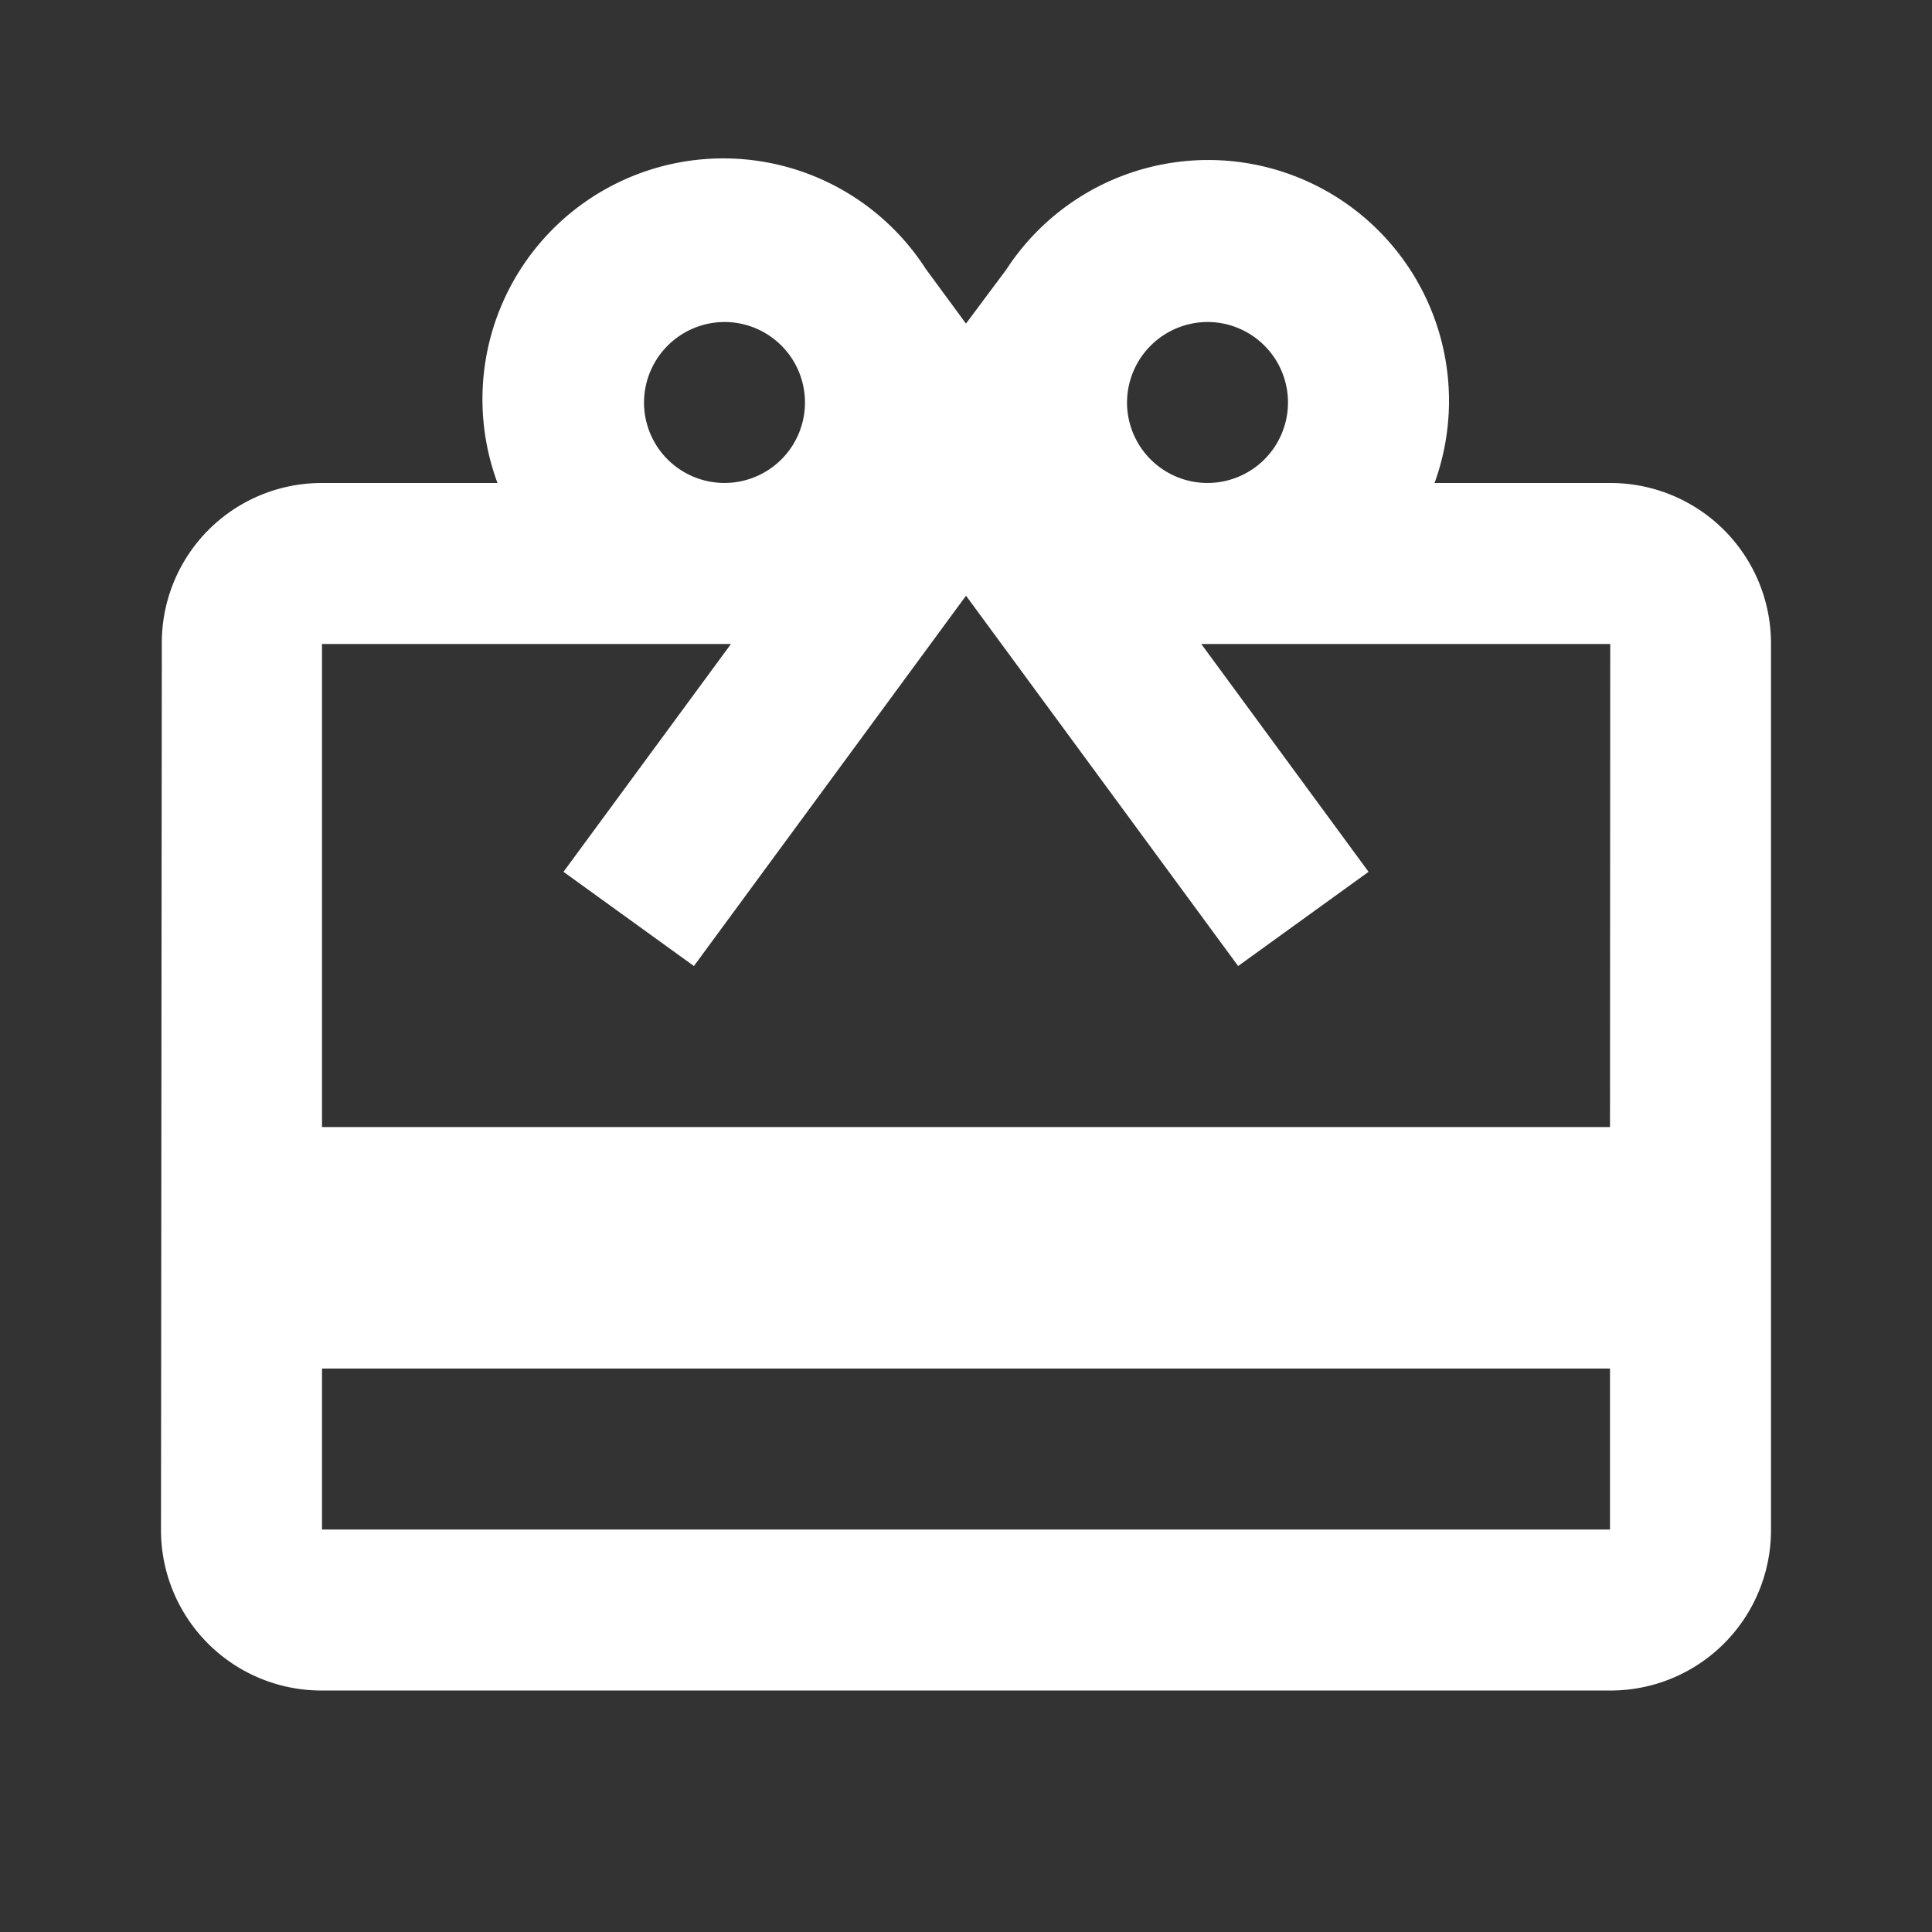 <svg id="card_giftcard" xmlns="http://www.w3.org/2000/svg" width="40.115" height="40.115" viewBox="0 0 40.115 40.115">
  <rect x="0" y="0" width="40.115" height="40.115" fill="#333333" stroke="none"/>
  <path id="Caminho_11312" data-name="Caminho 11312" d="M0,0H40.115V40.115H0Z" fill="none"/>
  <path id="Caminho_11313" data-name="Caminho 11313" d="M32.086,8.686H28.443A5,5,0,0,0,19.55,4.256l-.836,1.12L17.879,4.24A5,5,0,0,0,8.987,8.686H5.343a3.317,3.317,0,0,0-3.326,3.343L2,30.415a3.331,3.331,0,0,0,3.343,3.343H32.086a3.331,3.331,0,0,0,3.343-3.343V12.029A3.331,3.331,0,0,0,32.086,8.686ZM23.729,5.343a1.671,1.671,0,1,1-1.671,1.671A1.676,1.676,0,0,1,23.729,5.343Zm-10.029,0a1.671,1.671,0,1,1-1.671,1.671A1.676,1.676,0,0,1,13.7,5.343ZM32.086,30.415H5.343V27.072H32.086Zm0-8.357H5.343V12.029h8.491l-3.477,4.73,2.708,1.956,5.65-7.689,5.65,7.689,2.708-1.956L23.6,12.029h8.491Z" transform="translate(1.343 1.343)" fill="#fff"/>
</svg>

